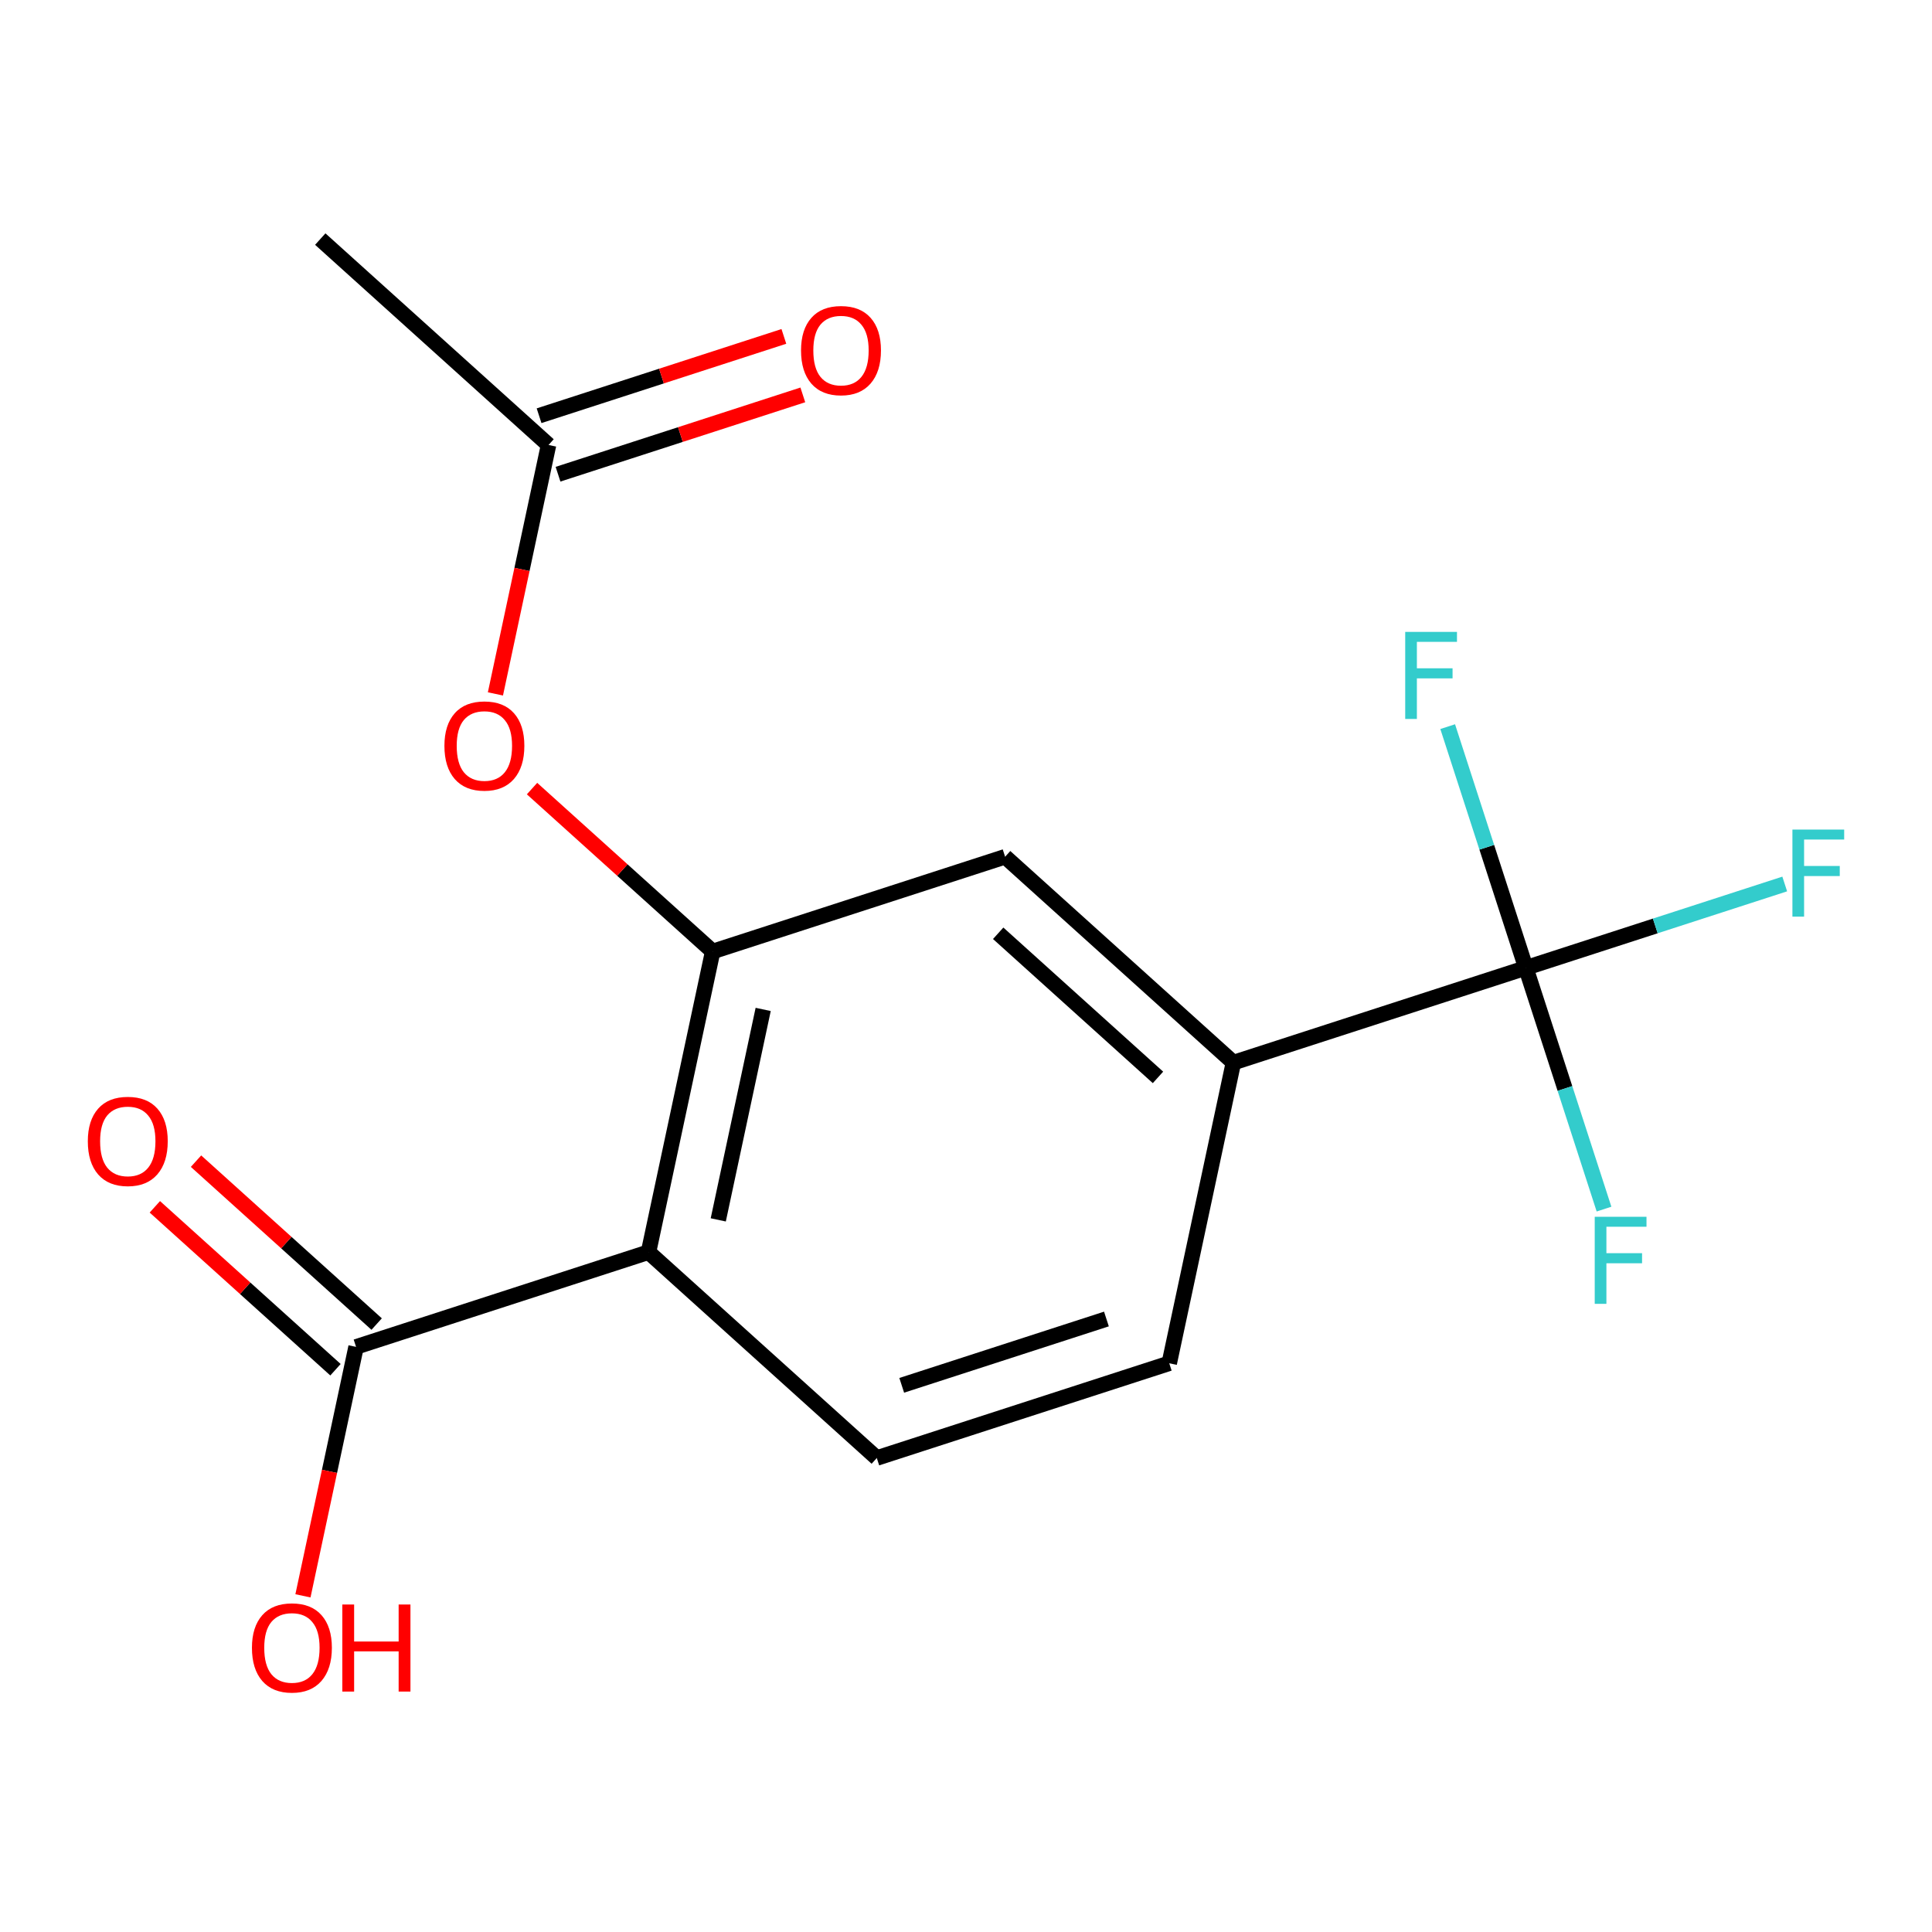 <?xml version='1.0' encoding='iso-8859-1'?>
<svg version='1.1' baseProfile='full'
              xmlns='http://www.w3.org/2000/svg'
                      xmlns:rdkit='http://www.rdkit.org/xml'
                      xmlns:xlink='http://www.w3.org/1999/xlink'
                  xml:space='preserve'
width='250px' height='250px' viewBox='0 0 250 250'>
<!-- END OF HEADER -->
<rect style='opacity:1.0;fill:#FFFFFF;stroke:none' width='250' height='250' x='0' y='0'> </rect>
<path class='bond-0 atom-0 atom-4' d='M 41.442,30.937 L 70.982,57.578' style='fill:none;fill-rule:evenodd;stroke:#000000;stroke-width:2.0px;stroke-linecap:butt;stroke-linejoin:miter;stroke-opacity:1' />
<path class='bond-1 atom-1 atom-2' d='M 151.3,176.407 L 113.457,188.668' style='fill:none;fill-rule:evenodd;stroke:#000000;stroke-width:2.0px;stroke-linecap:butt;stroke-linejoin:miter;stroke-opacity:1' />
<path class='bond-1 atom-1 atom-2' d='M 143.171,170.678 L 116.682,179.261' style='fill:none;fill-rule:evenodd;stroke:#000000;stroke-width:2.0px;stroke-linecap:butt;stroke-linejoin:miter;stroke-opacity:1' />
<path class='bond-2 atom-1 atom-5' d='M 151.3,176.407 L 159.602,137.503' style='fill:none;fill-rule:evenodd;stroke:#000000;stroke-width:2.0px;stroke-linecap:butt;stroke-linejoin:miter;stroke-opacity:1' />
<path class='bond-3 atom-2 atom-6' d='M 113.457,188.668 L 83.917,162.027' style='fill:none;fill-rule:evenodd;stroke:#000000;stroke-width:2.0px;stroke-linecap:butt;stroke-linejoin:miter;stroke-opacity:1' />
<path class='bond-4 atom-3 atom-5' d='M 130.062,110.862 L 159.602,137.503' style='fill:none;fill-rule:evenodd;stroke:#000000;stroke-width:2.0px;stroke-linecap:butt;stroke-linejoin:miter;stroke-opacity:1' />
<path class='bond-4 atom-3 atom-5' d='M 129.165,120.766 L 149.843,139.415' style='fill:none;fill-rule:evenodd;stroke:#000000;stroke-width:2.0px;stroke-linecap:butt;stroke-linejoin:miter;stroke-opacity:1' />
<path class='bond-5 atom-3 atom-7' d='M 130.062,110.862 L 92.22,123.123' style='fill:none;fill-rule:evenodd;stroke:#000000;stroke-width:2.0px;stroke-linecap:butt;stroke-linejoin:miter;stroke-opacity:1' />
<path class='bond-6 atom-4 atom-13' d='M 72.208,61.363 L 88.046,56.231' style='fill:none;fill-rule:evenodd;stroke:#000000;stroke-width:2.0px;stroke-linecap:butt;stroke-linejoin:miter;stroke-opacity:1' />
<path class='bond-6 atom-4 atom-13' d='M 88.046,56.231 L 103.885,51.099' style='fill:none;fill-rule:evenodd;stroke:#FF0000;stroke-width:2.0px;stroke-linecap:butt;stroke-linejoin:miter;stroke-opacity:1' />
<path class='bond-6 atom-4 atom-13' d='M 69.756,53.794 L 85.594,48.662' style='fill:none;fill-rule:evenodd;stroke:#000000;stroke-width:2.0px;stroke-linecap:butt;stroke-linejoin:miter;stroke-opacity:1' />
<path class='bond-6 atom-4 atom-13' d='M 85.594,48.662 L 101.432,43.531' style='fill:none;fill-rule:evenodd;stroke:#FF0000;stroke-width:2.0px;stroke-linecap:butt;stroke-linejoin:miter;stroke-opacity:1' />
<path class='bond-7 atom-4 atom-16' d='M 70.982,57.578 L 67.545,73.685' style='fill:none;fill-rule:evenodd;stroke:#000000;stroke-width:2.0px;stroke-linecap:butt;stroke-linejoin:miter;stroke-opacity:1' />
<path class='bond-7 atom-4 atom-16' d='M 67.545,73.685 L 64.108,89.791' style='fill:none;fill-rule:evenodd;stroke:#FF0000;stroke-width:2.0px;stroke-linecap:butt;stroke-linejoin:miter;stroke-opacity:1' />
<path class='bond-8 atom-5 atom-9' d='M 159.602,137.503 L 197.445,125.242' style='fill:none;fill-rule:evenodd;stroke:#000000;stroke-width:2.0px;stroke-linecap:butt;stroke-linejoin:miter;stroke-opacity:1' />
<path class='bond-9 atom-6 atom-7' d='M 83.917,162.027 L 92.22,123.123' style='fill:none;fill-rule:evenodd;stroke:#000000;stroke-width:2.0px;stroke-linecap:butt;stroke-linejoin:miter;stroke-opacity:1' />
<path class='bond-9 atom-6 atom-7' d='M 92.943,157.852 L 98.755,130.619' style='fill:none;fill-rule:evenodd;stroke:#000000;stroke-width:2.0px;stroke-linecap:butt;stroke-linejoin:miter;stroke-opacity:1' />
<path class='bond-10 atom-6 atom-8' d='M 83.917,162.027 L 46.075,174.288' style='fill:none;fill-rule:evenodd;stroke:#000000;stroke-width:2.0px;stroke-linecap:butt;stroke-linejoin:miter;stroke-opacity:1' />
<path class='bond-11 atom-7 atom-16' d='M 92.22,123.123 L 80.533,112.583' style='fill:none;fill-rule:evenodd;stroke:#000000;stroke-width:2.0px;stroke-linecap:butt;stroke-linejoin:miter;stroke-opacity:1' />
<path class='bond-11 atom-7 atom-16' d='M 80.533,112.583 L 68.845,102.043' style='fill:none;fill-rule:evenodd;stroke:#FF0000;stroke-width:2.0px;stroke-linecap:butt;stroke-linejoin:miter;stroke-opacity:1' />
<path class='bond-12 atom-8 atom-14' d='M 48.739,171.334 L 37.052,160.794' style='fill:none;fill-rule:evenodd;stroke:#000000;stroke-width:2.0px;stroke-linecap:butt;stroke-linejoin:miter;stroke-opacity:1' />
<path class='bond-12 atom-8 atom-14' d='M 37.052,160.794 L 25.365,150.254' style='fill:none;fill-rule:evenodd;stroke:#FF0000;stroke-width:2.0px;stroke-linecap:butt;stroke-linejoin:miter;stroke-opacity:1' />
<path class='bond-12 atom-8 atom-14' d='M 43.411,177.242 L 31.724,166.702' style='fill:none;fill-rule:evenodd;stroke:#000000;stroke-width:2.0px;stroke-linecap:butt;stroke-linejoin:miter;stroke-opacity:1' />
<path class='bond-12 atom-8 atom-14' d='M 31.724,166.702 L 20.037,156.162' style='fill:none;fill-rule:evenodd;stroke:#FF0000;stroke-width:2.0px;stroke-linecap:butt;stroke-linejoin:miter;stroke-opacity:1' />
<path class='bond-13 atom-8 atom-15' d='M 46.075,174.288 L 42.638,190.395' style='fill:none;fill-rule:evenodd;stroke:#000000;stroke-width:2.0px;stroke-linecap:butt;stroke-linejoin:miter;stroke-opacity:1' />
<path class='bond-13 atom-8 atom-15' d='M 42.638,190.395 L 39.201,206.501' style='fill:none;fill-rule:evenodd;stroke:#FF0000;stroke-width:2.0px;stroke-linecap:butt;stroke-linejoin:miter;stroke-opacity:1' />
<path class='bond-14 atom-9 atom-10' d='M 197.445,125.242 L 214.194,119.815' style='fill:none;fill-rule:evenodd;stroke:#000000;stroke-width:2.0px;stroke-linecap:butt;stroke-linejoin:miter;stroke-opacity:1' />
<path class='bond-14 atom-9 atom-10' d='M 214.194,119.815 L 230.943,114.388' style='fill:none;fill-rule:evenodd;stroke:#33CCCC;stroke-width:2.0px;stroke-linecap:butt;stroke-linejoin:miter;stroke-opacity:1' />
<path class='bond-15 atom-9 atom-11' d='M 197.445,125.242 L 202.502,140.849' style='fill:none;fill-rule:evenodd;stroke:#000000;stroke-width:2.0px;stroke-linecap:butt;stroke-linejoin:miter;stroke-opacity:1' />
<path class='bond-15 atom-9 atom-11' d='M 202.502,140.849 L 207.559,156.457' style='fill:none;fill-rule:evenodd;stroke:#33CCCC;stroke-width:2.0px;stroke-linecap:butt;stroke-linejoin:miter;stroke-opacity:1' />
<path class='bond-16 atom-9 atom-12' d='M 197.445,125.242 L 192.387,109.634' style='fill:none;fill-rule:evenodd;stroke:#000000;stroke-width:2.0px;stroke-linecap:butt;stroke-linejoin:miter;stroke-opacity:1' />
<path class='bond-16 atom-9 atom-12' d='M 192.387,109.634 L 187.33,94.027' style='fill:none;fill-rule:evenodd;stroke:#33CCCC;stroke-width:2.0px;stroke-linecap:butt;stroke-linejoin:miter;stroke-opacity:1' />
<path  class='atom-10' d='M 231.938 107.347
L 238.636 107.347
L 238.636 108.636
L 233.449 108.636
L 233.449 112.057
L 238.064 112.057
L 238.064 113.362
L 233.449 113.362
L 233.449 118.613
L 231.938 118.613
L 231.938 107.347
' fill='#33CCCC'/>
<path  class='atom-11' d='M 206.357 157.451
L 213.056 157.451
L 213.056 158.74
L 207.868 158.74
L 207.868 162.161
L 212.483 162.161
L 212.483 163.466
L 207.868 163.466
L 207.868 168.717
L 206.357 168.717
L 206.357 157.451
' fill='#33CCCC'/>
<path  class='atom-12' d='M 181.834 81.767
L 188.532 81.767
L 188.532 83.056
L 183.345 83.056
L 183.345 86.477
L 187.96 86.477
L 187.96 87.781
L 183.345 87.781
L 183.345 93.032
L 181.834 93.032
L 181.834 81.767
' fill='#33CCCC'/>
<path  class='atom-13' d='M 103.653 45.349
Q 103.653 42.644, 104.99 41.132
Q 106.326 39.62, 108.824 39.62
Q 111.322 39.62, 112.659 41.132
Q 113.996 42.644, 113.996 45.349
Q 113.996 48.086, 112.643 49.645
Q 111.291 51.188, 108.824 51.188
Q 106.342 51.188, 104.99 49.645
Q 103.653 48.102, 103.653 45.349
M 108.824 49.915
Q 110.543 49.915, 111.466 48.77
Q 112.404 47.608, 112.404 45.349
Q 112.404 43.137, 111.466 42.023
Q 110.543 40.894, 108.824 40.894
Q 107.106 40.894, 106.167 42.007
Q 105.244 43.121, 105.244 45.349
Q 105.244 47.624, 106.167 48.77
Q 107.106 49.915, 108.824 49.915
' fill='#FF0000'/>
<path  class='atom-14' d='M 11.364 147.679
Q 11.364 144.974, 12.7 143.462
Q 14.037 141.95, 16.535 141.95
Q 19.033 141.95, 20.37 143.462
Q 21.706 144.974, 21.706 147.679
Q 21.706 150.415, 20.354 151.975
Q 19.001 153.518, 16.535 153.518
Q 14.053 153.518, 12.7 151.975
Q 11.364 150.431, 11.364 147.679
M 16.535 152.245
Q 18.253 152.245, 19.176 151.1
Q 20.115 149.938, 20.115 147.679
Q 20.115 145.467, 19.176 144.353
Q 18.253 143.223, 16.535 143.223
Q 14.816 143.223, 13.878 144.337
Q 12.955 145.451, 12.955 147.679
Q 12.955 149.954, 13.878 151.1
Q 14.816 152.245, 16.535 152.245
' fill='#FF0000'/>
<path  class='atom-15' d='M 32.601 213.224
Q 32.601 210.519, 33.938 209.007
Q 35.275 207.495, 37.773 207.495
Q 40.271 207.495, 41.607 209.007
Q 42.944 210.519, 42.944 213.224
Q 42.944 215.96, 41.592 217.52
Q 40.239 219.063, 37.773 219.063
Q 35.291 219.063, 33.938 217.52
Q 32.601 215.976, 32.601 213.224
M 37.773 217.79
Q 39.491 217.79, 40.414 216.645
Q 41.353 215.483, 41.353 213.224
Q 41.353 211.012, 40.414 209.898
Q 39.491 208.768, 37.773 208.768
Q 36.054 208.768, 35.115 209.882
Q 34.193 210.996, 34.193 213.224
Q 34.193 215.499, 35.115 216.645
Q 36.054 217.79, 37.773 217.79
' fill='#FF0000'/>
<path  class='atom-15' d='M 44.297 207.623
L 45.824 207.623
L 45.824 212.412
L 51.584 212.412
L 51.584 207.623
L 53.112 207.623
L 53.112 218.888
L 51.584 218.888
L 51.584 213.685
L 45.824 213.685
L 45.824 218.888
L 44.297 218.888
L 44.297 207.623
' fill='#FF0000'/>
<path  class='atom-16' d='M 57.508 96.514
Q 57.508 93.809, 58.845 92.297
Q 60.181 90.785, 62.68 90.785
Q 65.178 90.785, 66.514 92.297
Q 67.851 93.809, 67.851 96.514
Q 67.851 99.251, 66.499 100.81
Q 65.146 102.353, 62.68 102.353
Q 60.197 102.353, 58.845 100.81
Q 57.508 99.266, 57.508 96.514
M 62.68 101.08
Q 64.398 101.08, 65.321 99.935
Q 66.26 98.773, 66.26 96.514
Q 66.26 94.302, 65.321 93.188
Q 64.398 92.058, 62.68 92.058
Q 60.961 92.058, 60.022 93.172
Q 59.099 94.286, 59.099 96.514
Q 59.099 98.789, 60.022 99.935
Q 60.961 101.08, 62.68 101.08
' fill='#FF0000'/>
</svg>
